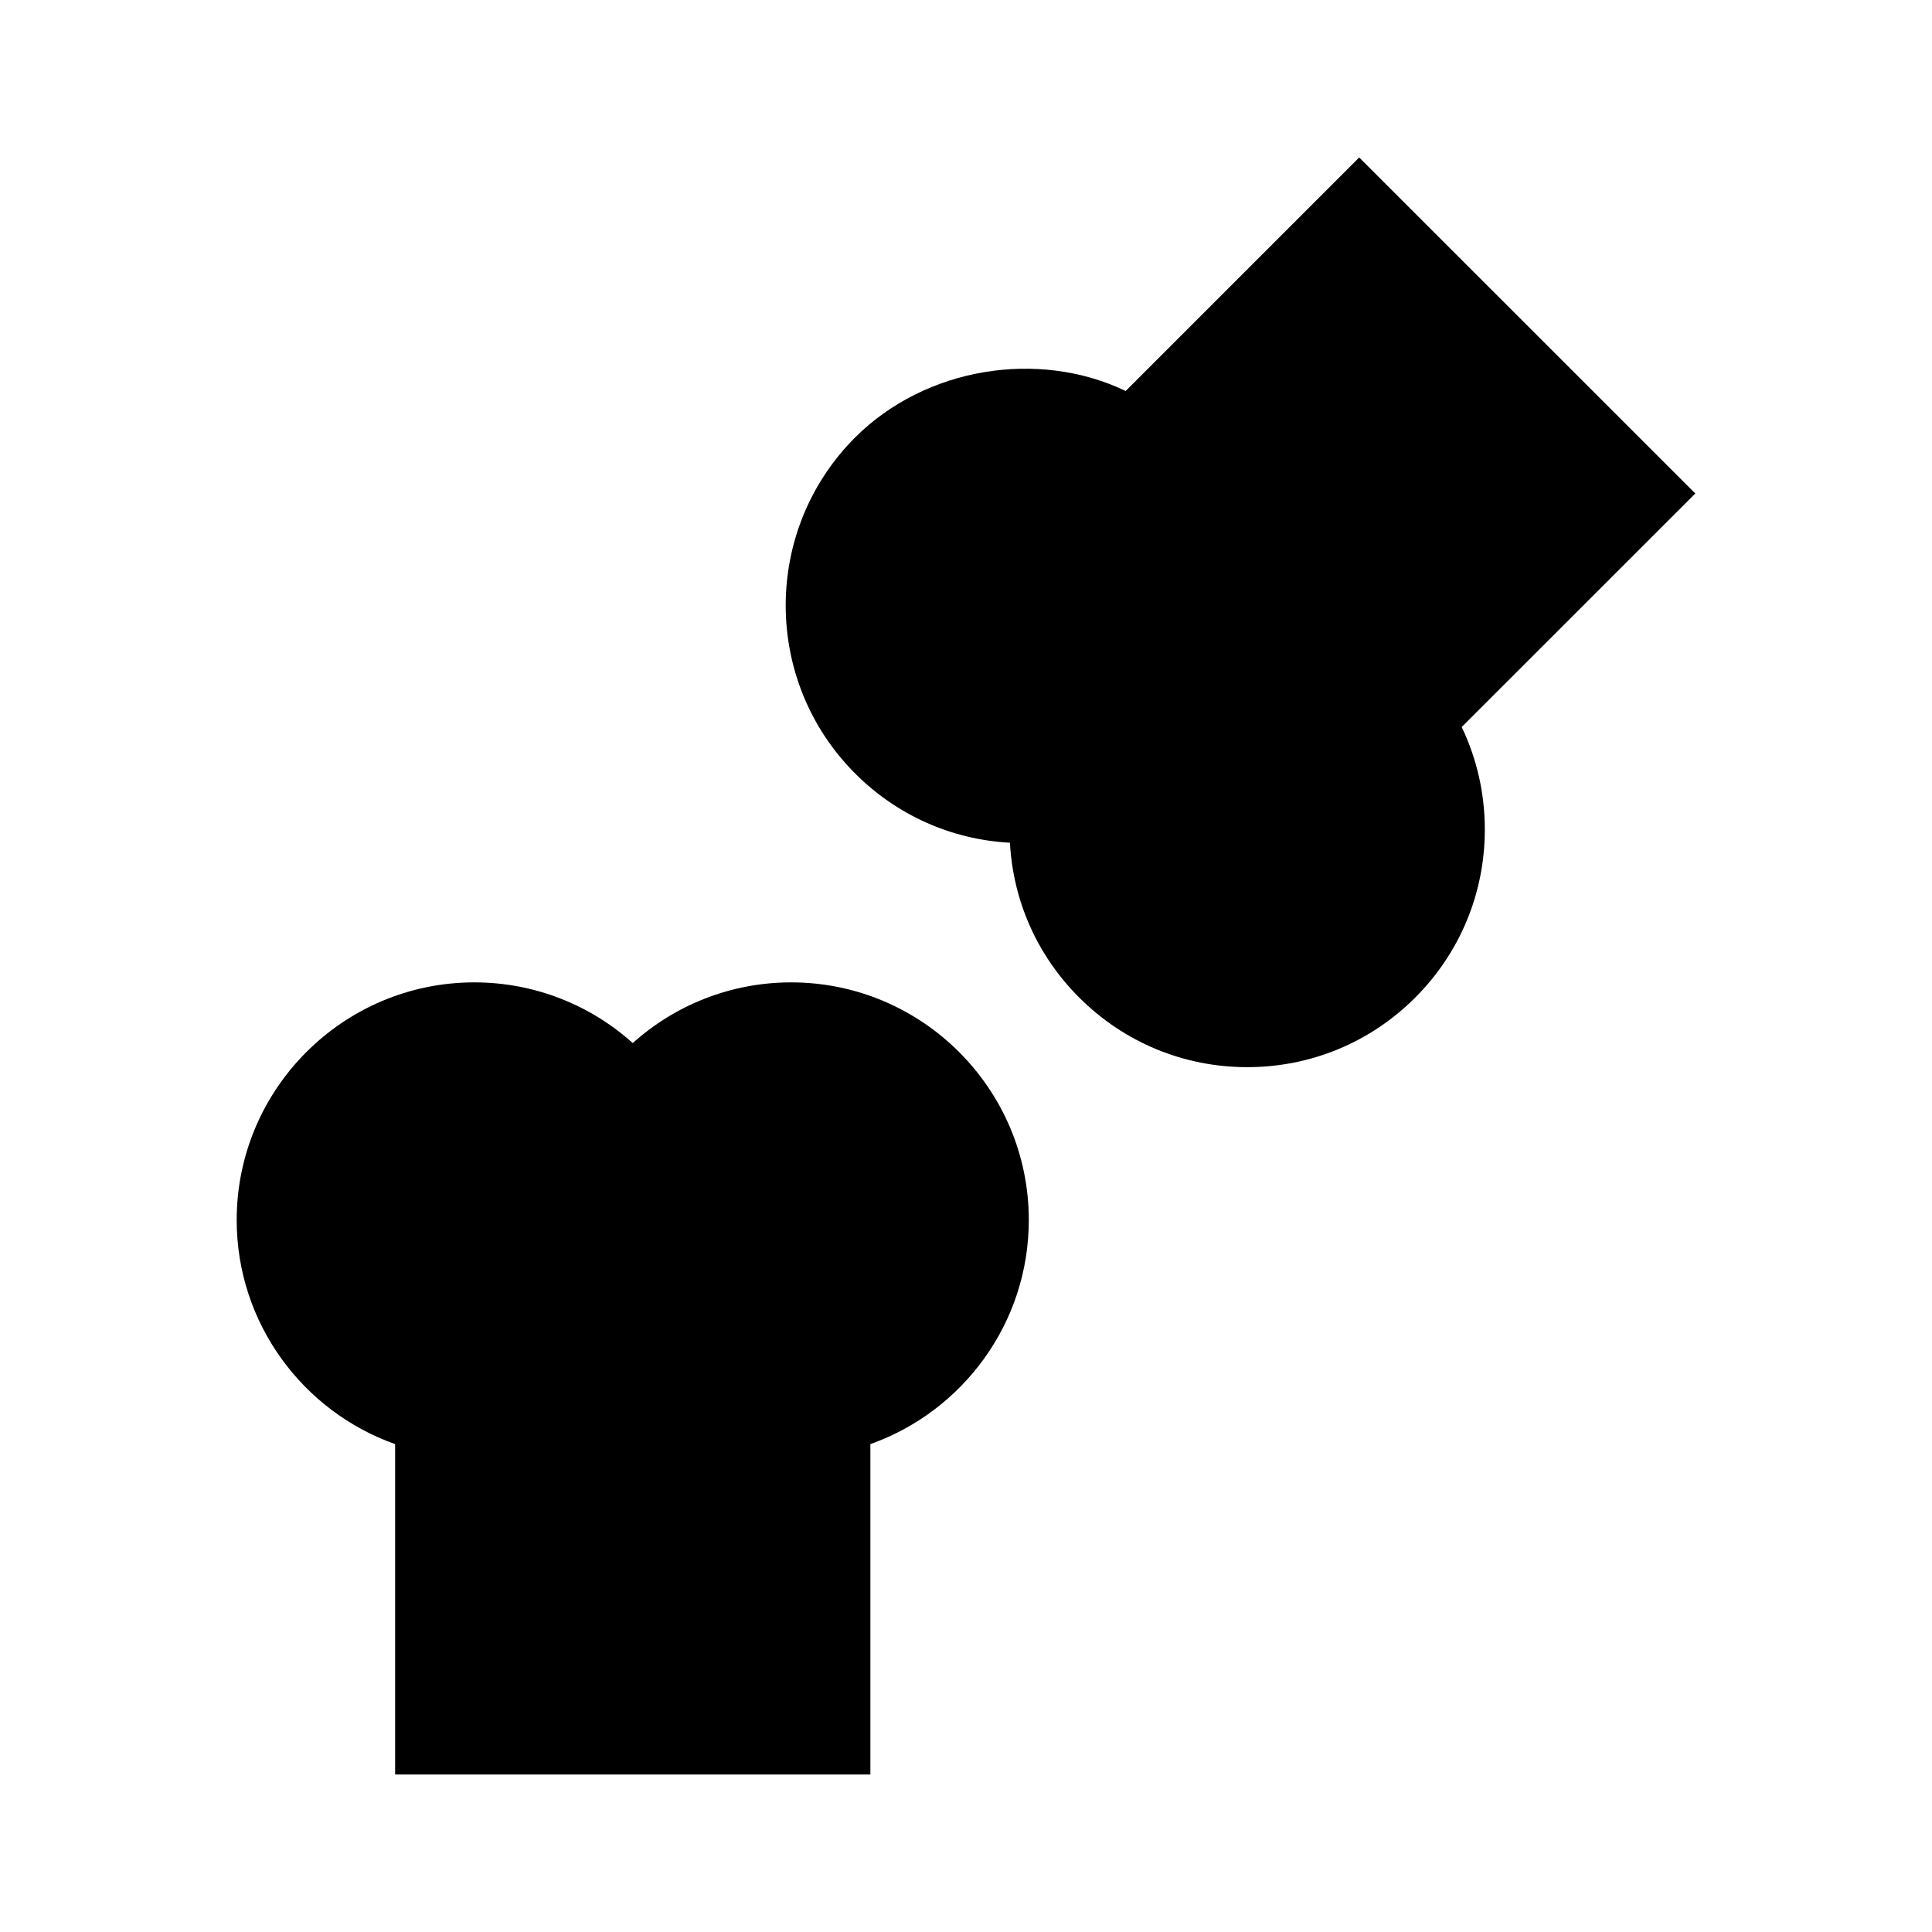 <?xml version="1.0" encoding="UTF-8"?>
<!-- Uploaded to: ICON Repo, www.iconrepo.com, Generator: ICON Repo Mixer Tools -->
<svg fill="#000000" width="800px" height="800px" version="1.1" viewBox="144 144 512 512" xmlns="http://www.w3.org/2000/svg">
 <g>
  <path d="m353.67 404.34c-16.121 0-30.836 6.086-41.984 16.078-11.148-9.992-25.863-16.078-41.984-16.078-34.723 0-62.977 28.254-62.977 62.977 0 27.375 17.551 50.719 41.984 59.387v87.559h125.95v-87.559c24.434-8.668 41.984-32.012 41.984-59.387 0-34.723-28.254-62.977-62.977-62.977z"/>
  <path d="m593.27 274.78-89.07-89.047-61.883 61.883c-23.113-11.082-53.047-6.32-71.711 12.324-24.52 24.559-24.52 64.484 0.02 89.047 11.043 11.062 25.527 17.508 41.02 18.348 0.84 15.512 7.285 29.977 18.348 41.02 11.883 11.883 27.711 18.453 44.523 18.453 16.836 0 32.645-6.551 44.523-18.43 11.883-11.883 18.453-27.711 18.453-44.547 0-9.551-2.121-18.789-6.129-27.164z"/>
 </g>
</svg>